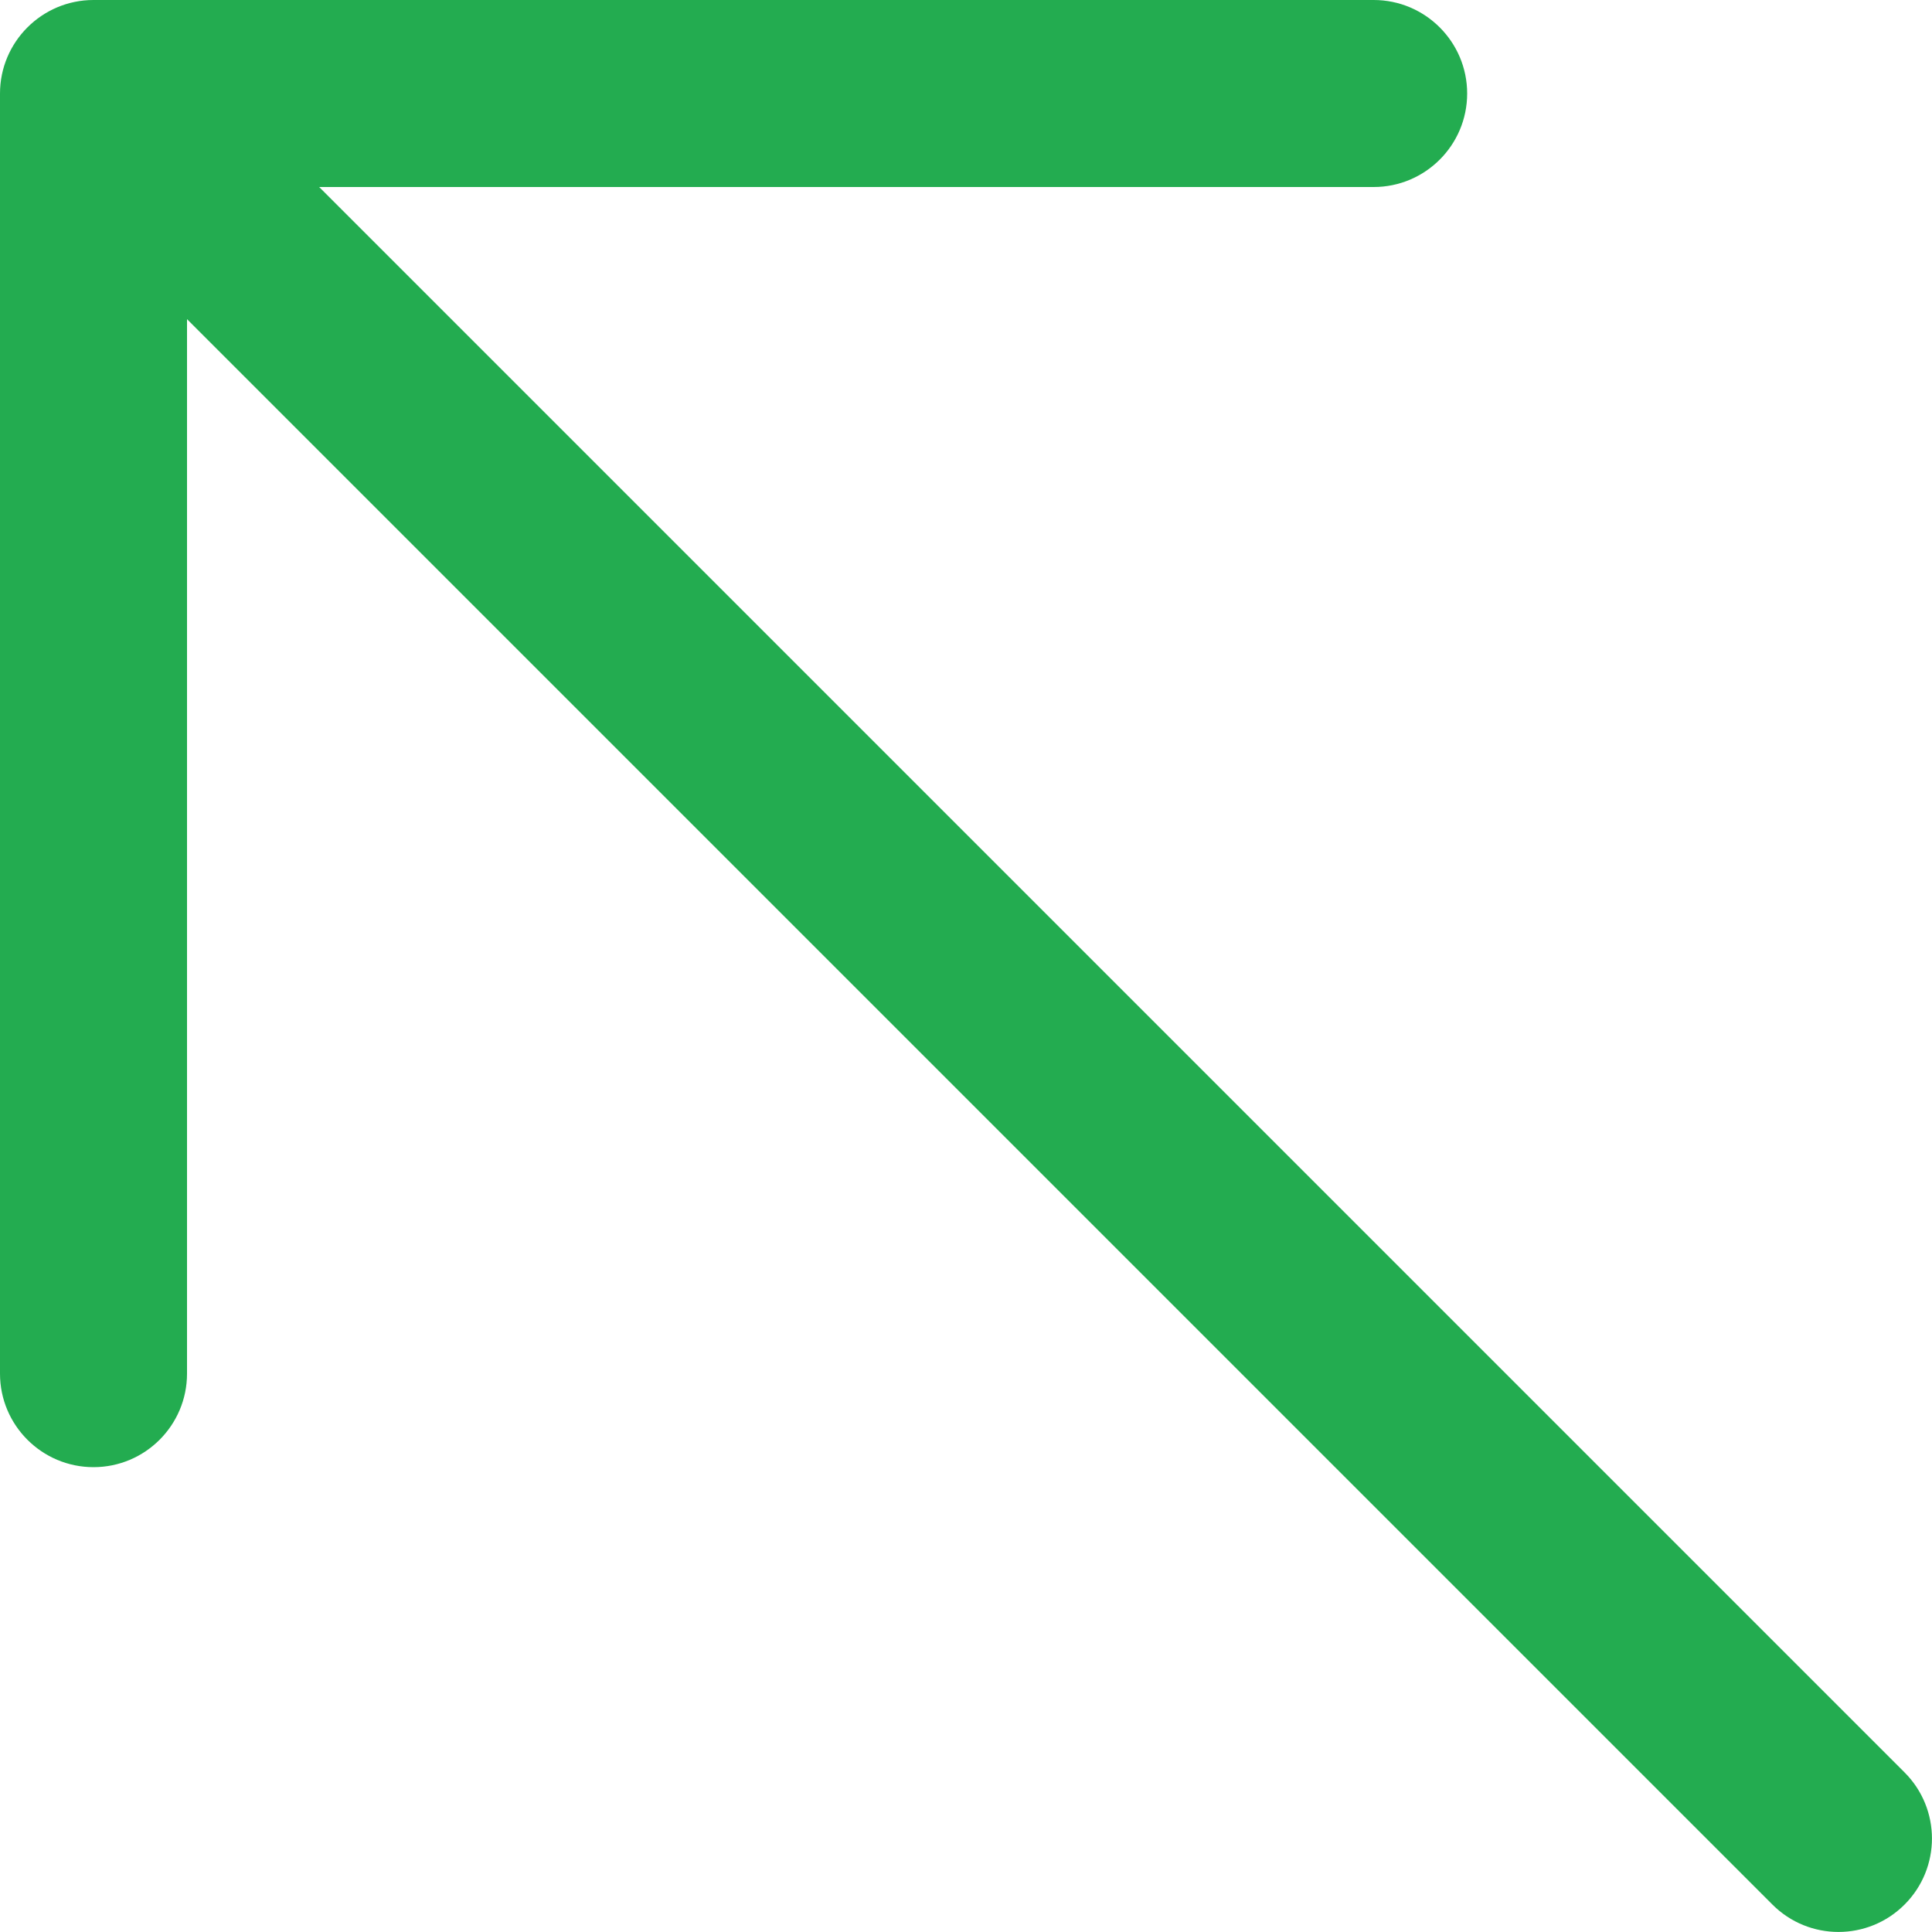 <svg _ngcontent-serverApp-c86="" width="10" height="10" viewBox="0 0 10 10" fill="none" xmlns="http://www.w3.org/2000/svg" style="color: rgb(154, 165, 181);"><path _ngcontent-serverApp-c86="" fill-rule="evenodd" clip-rule="evenodd" d="M0 0.484C0 0.217 0.217 0 0.484 0H7.11C7.377 0 7.594 0.217 7.594 0.484C7.594 0.751 7.377 0.968 7.11 0.968H1.652L9.858 9.174C10.047 9.363 10.047 9.669 9.858 9.858C9.669 10.047 9.363 10.047 9.174 9.858L0.968 1.652V7.11C0.968 7.377 0.751 7.594 0.484 7.594C0.217 7.594 0 7.377 0 7.11V0.484Z" fill="rgb(35, 172, 80)"></path></svg>